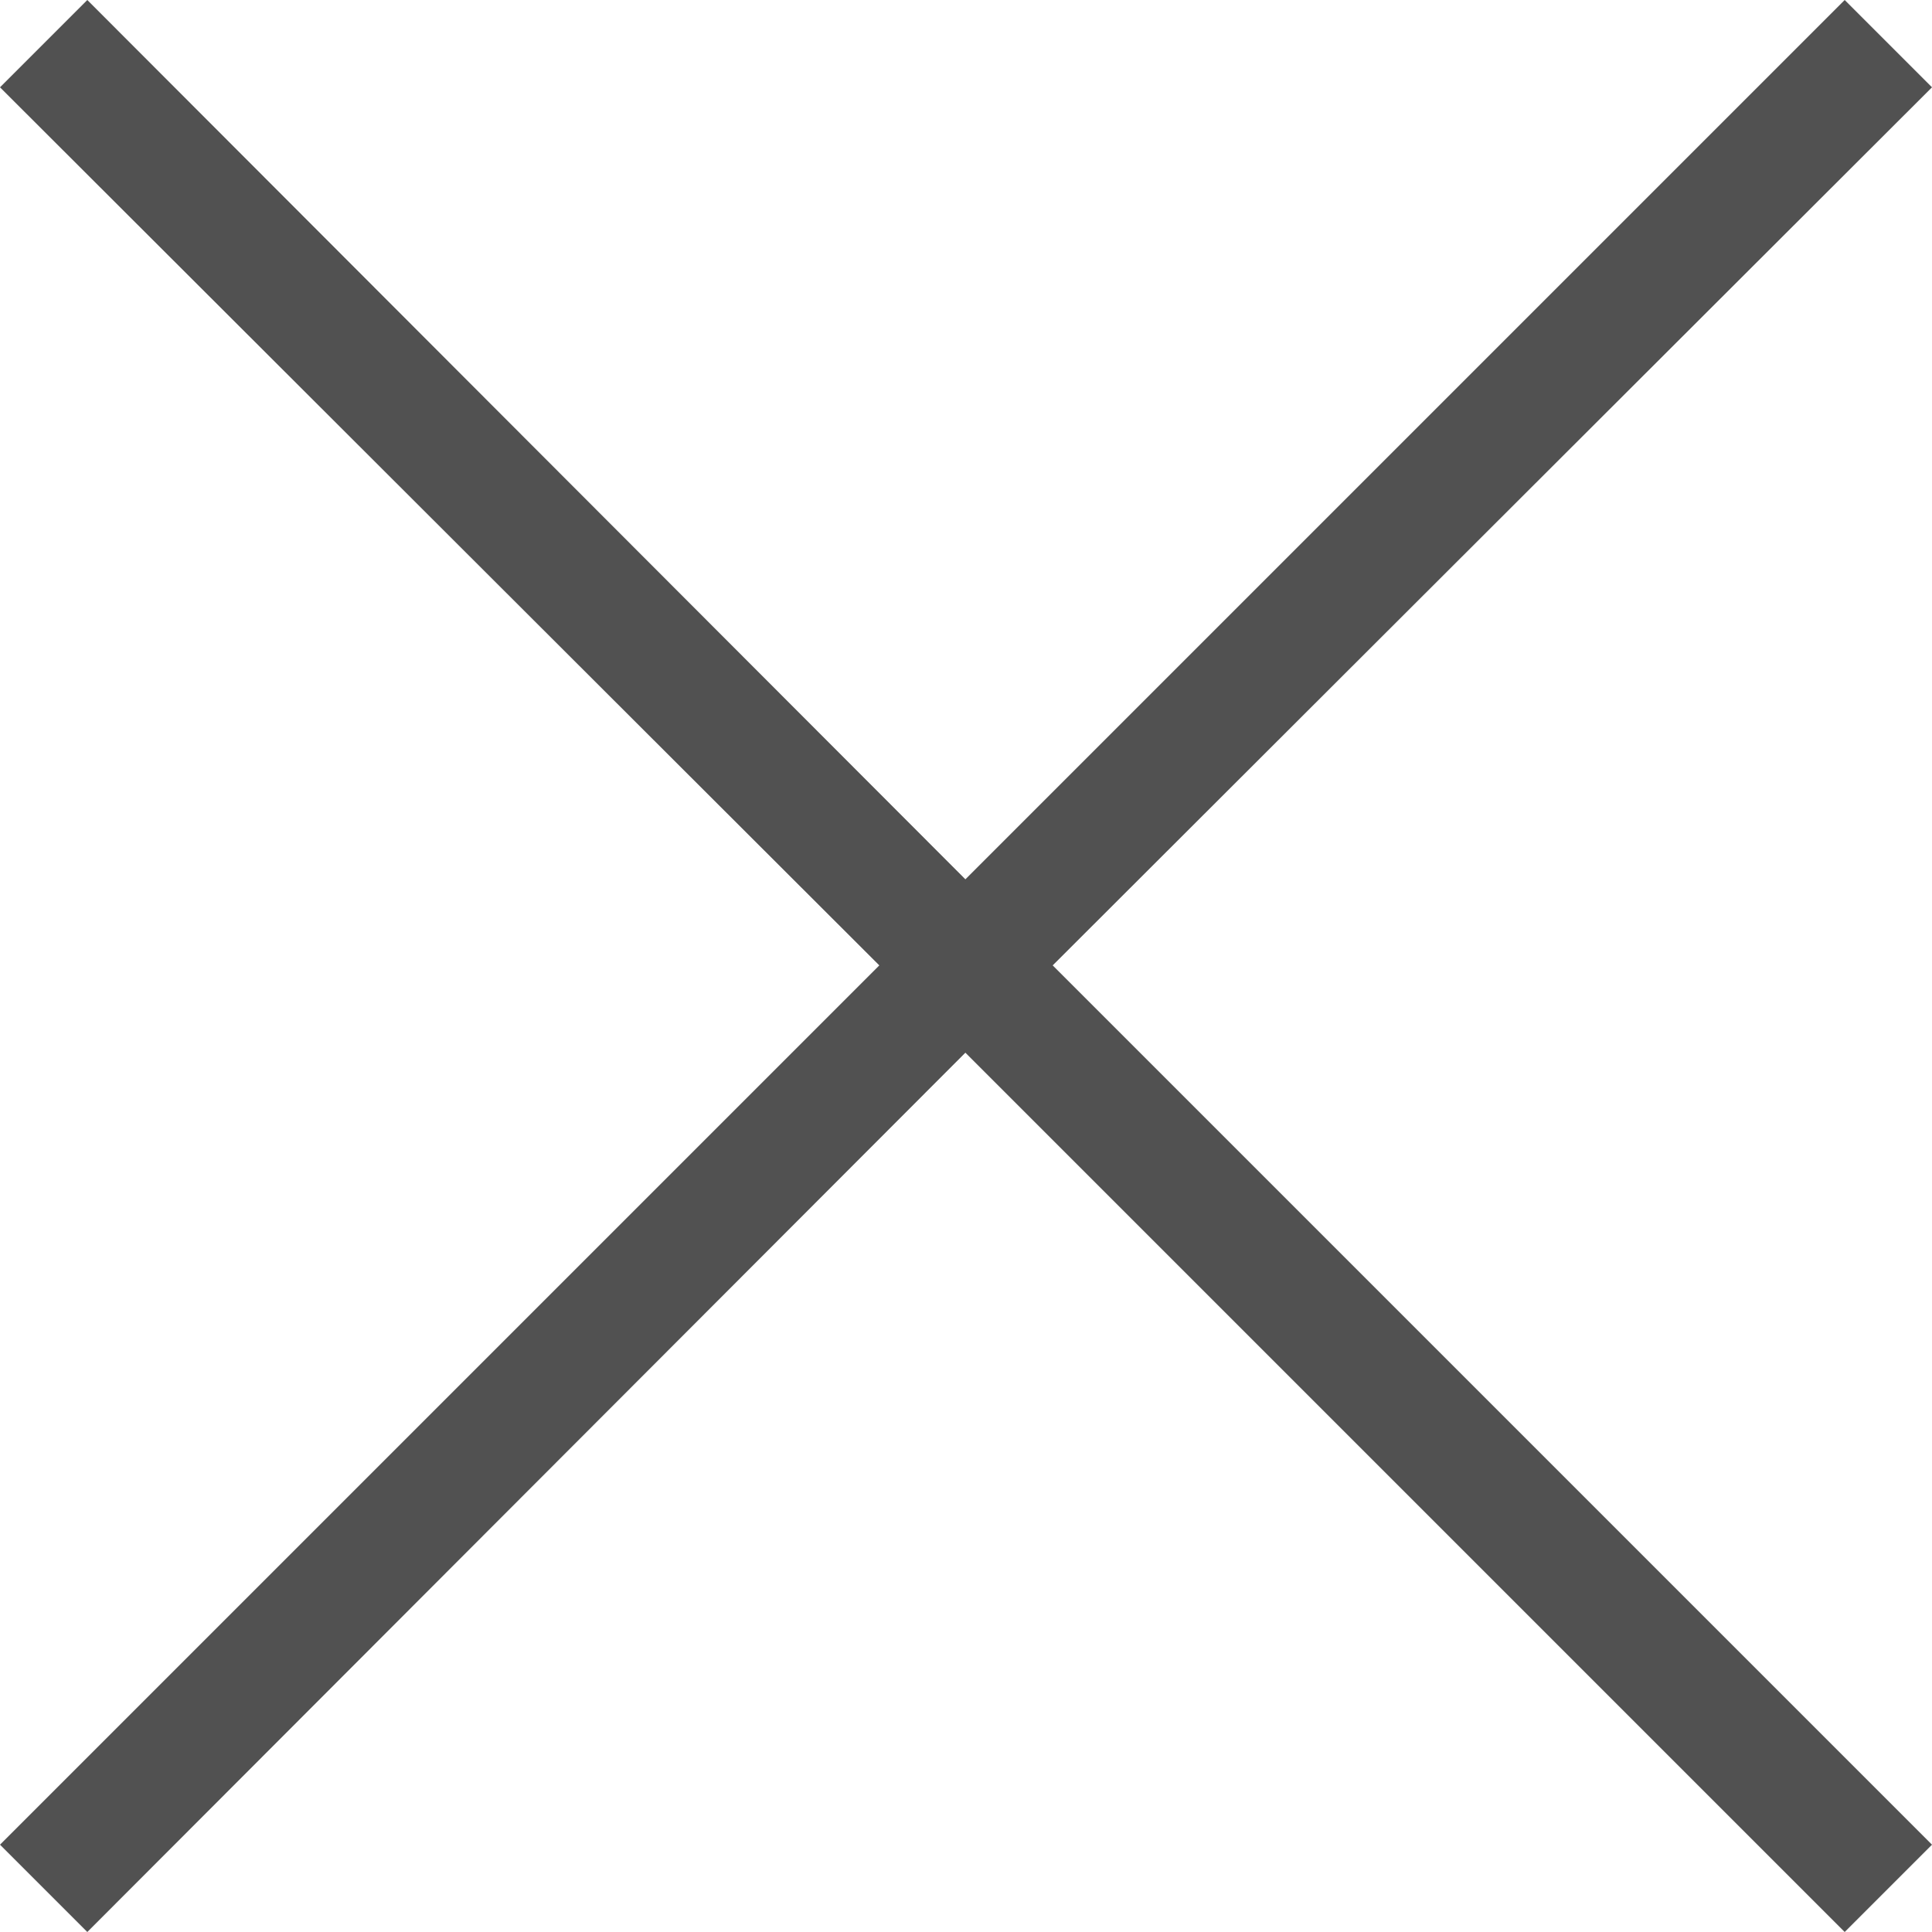 <?xml version="1.0" encoding="UTF-8"?>
<svg id="_レイヤー_2" data-name="レイヤー_2" xmlns="http://www.w3.org/2000/svg" viewBox="0 0 15.71 15.71">
  <defs>
    <style>
      .cls-1 {
        fill: #515151;
      }
    </style>
  </defs>
  <g id="_レイアウト" data-name="レイアウト">
    <polygon class="cls-1" points="15.71 .71 15 0 7.85 7.15 .71 0 0 .71 7.15 7.85 0 15 .71 15.71 7.85 8.56 15 15.71 15.71 15 8.56 7.85 15.71 .71"/>
  </g>
</svg>